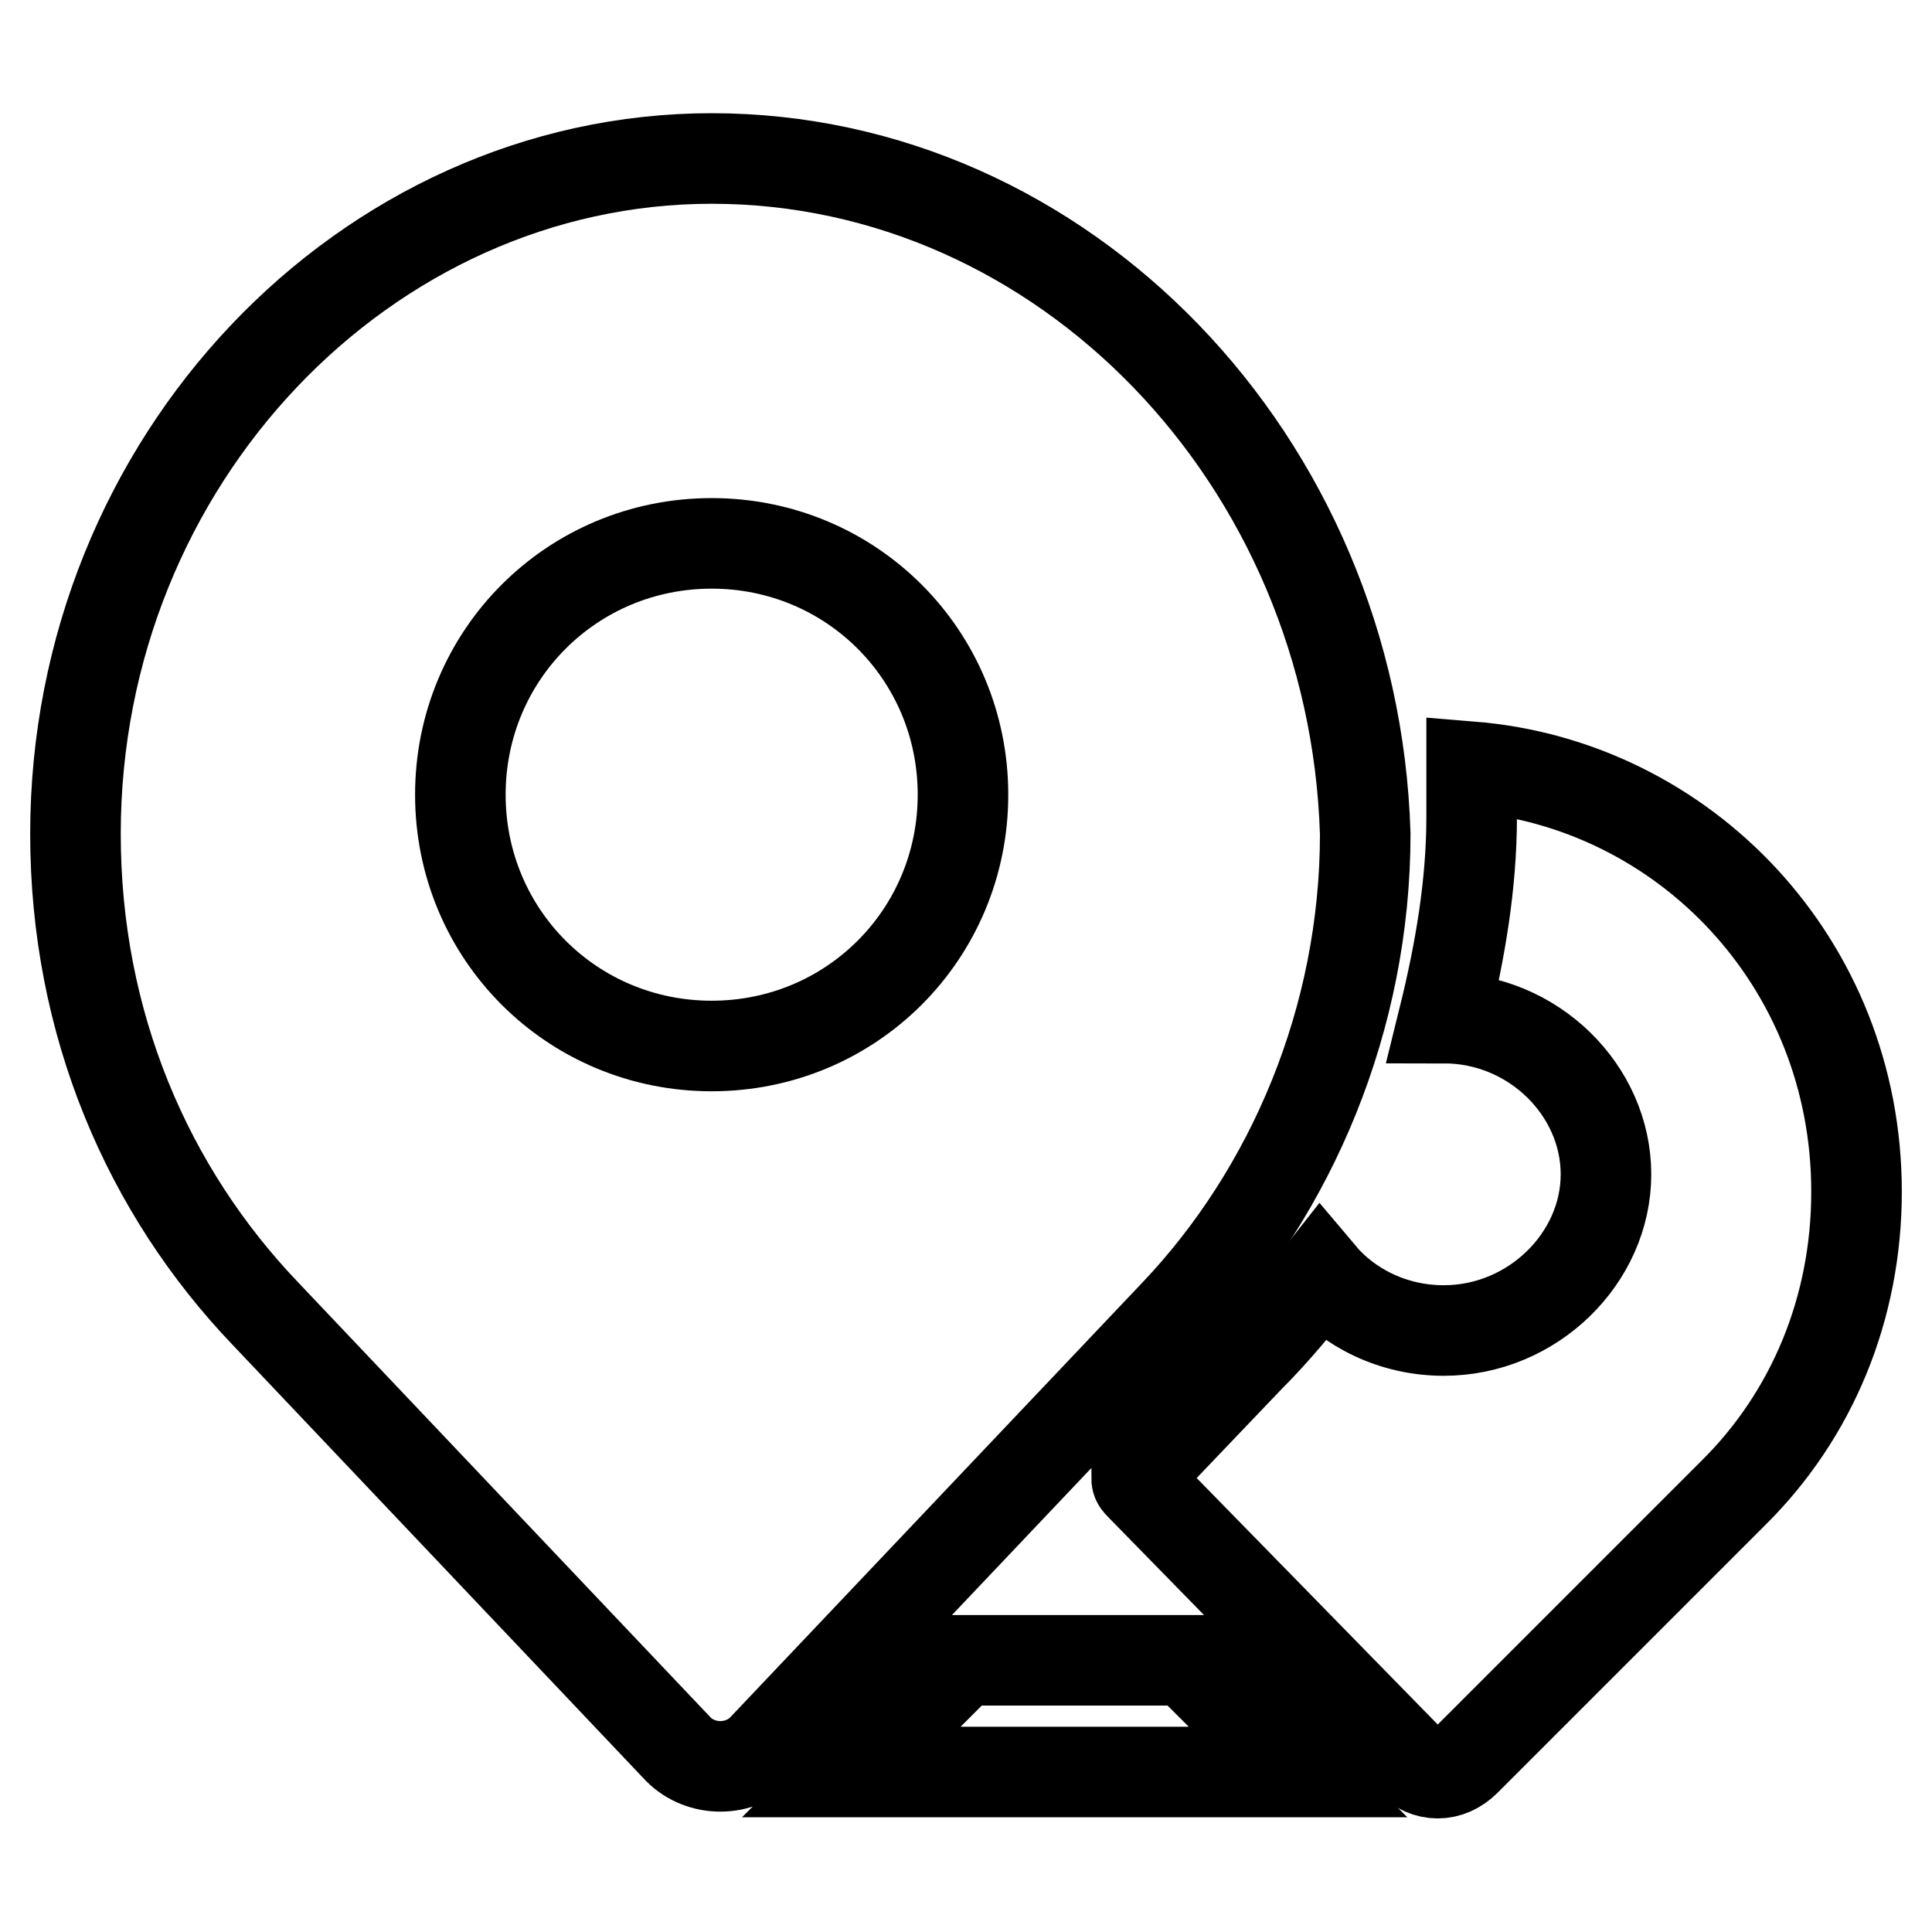 <?xml version="1.0" encoding="utf-8"?>
<!-- Svg Vector Icons : http://www.onlinewebfonts.com/icon -->
<!DOCTYPE svg PUBLIC "-//W3C//DTD SVG 1.1//EN" "http://www.w3.org/Graphics/SVG/1.1/DTD/svg11.dtd">
<svg version="1.1" xmlns="http://www.w3.org/2000/svg" xmlns:xlink="http://www.w3.org/1999/xlink" x="0px" y="0px" viewBox="0 0 256 256" enable-background="new 0 0 256 256" xml:space="preserve">
<g> <path stroke-width="12" fill-opacity="0" stroke="#000000"  d="M94.3,21C48.5,21,10,61,10,110.5c0,25.2,9.6,47.3,25.2,63.6l54.7,57.7c3,3,8.1,3,11.1,0l54.7-57.7 c15.5-16.3,25.2-39.2,25.2-63.6C179.4,61,140.9,21,94.3,21z M94.3,138.6c-18.5,0-33.3-14.8-33.3-33.3s14.8-33.3,33.3-33.3 c18.5,0,33.3,14.8,33.3,33.3S112.8,138.6,94.3,138.6z M172,234.8h-59.2l14.8-14.8h29.6L172,234.8z"/> <path stroke-width="12" fill-opacity="0" stroke="#000000"  d="M246,157.9c0,15.5-5.9,29.6-16.3,39.9l-35.5,35.5c-2.2,2.2-5.2,2.2-7.4,0l-35.5-36.3 c-0.7-0.7-0.7-0.7-0.7-1.5l14.8-15.5c3.7-3.7,6.7-7.4,9.6-11.1c3.7,4.4,9.6,7.4,16.3,7.4c11.8,0,21.5-9.6,21.5-20.7 c0-11.1-9.6-20.7-21.5-20.7c2.2-8.9,3.7-17.8,3.7-26.6v-6.7C223.1,103.9,246,127.5,246,157.9z"/></g>
</svg>